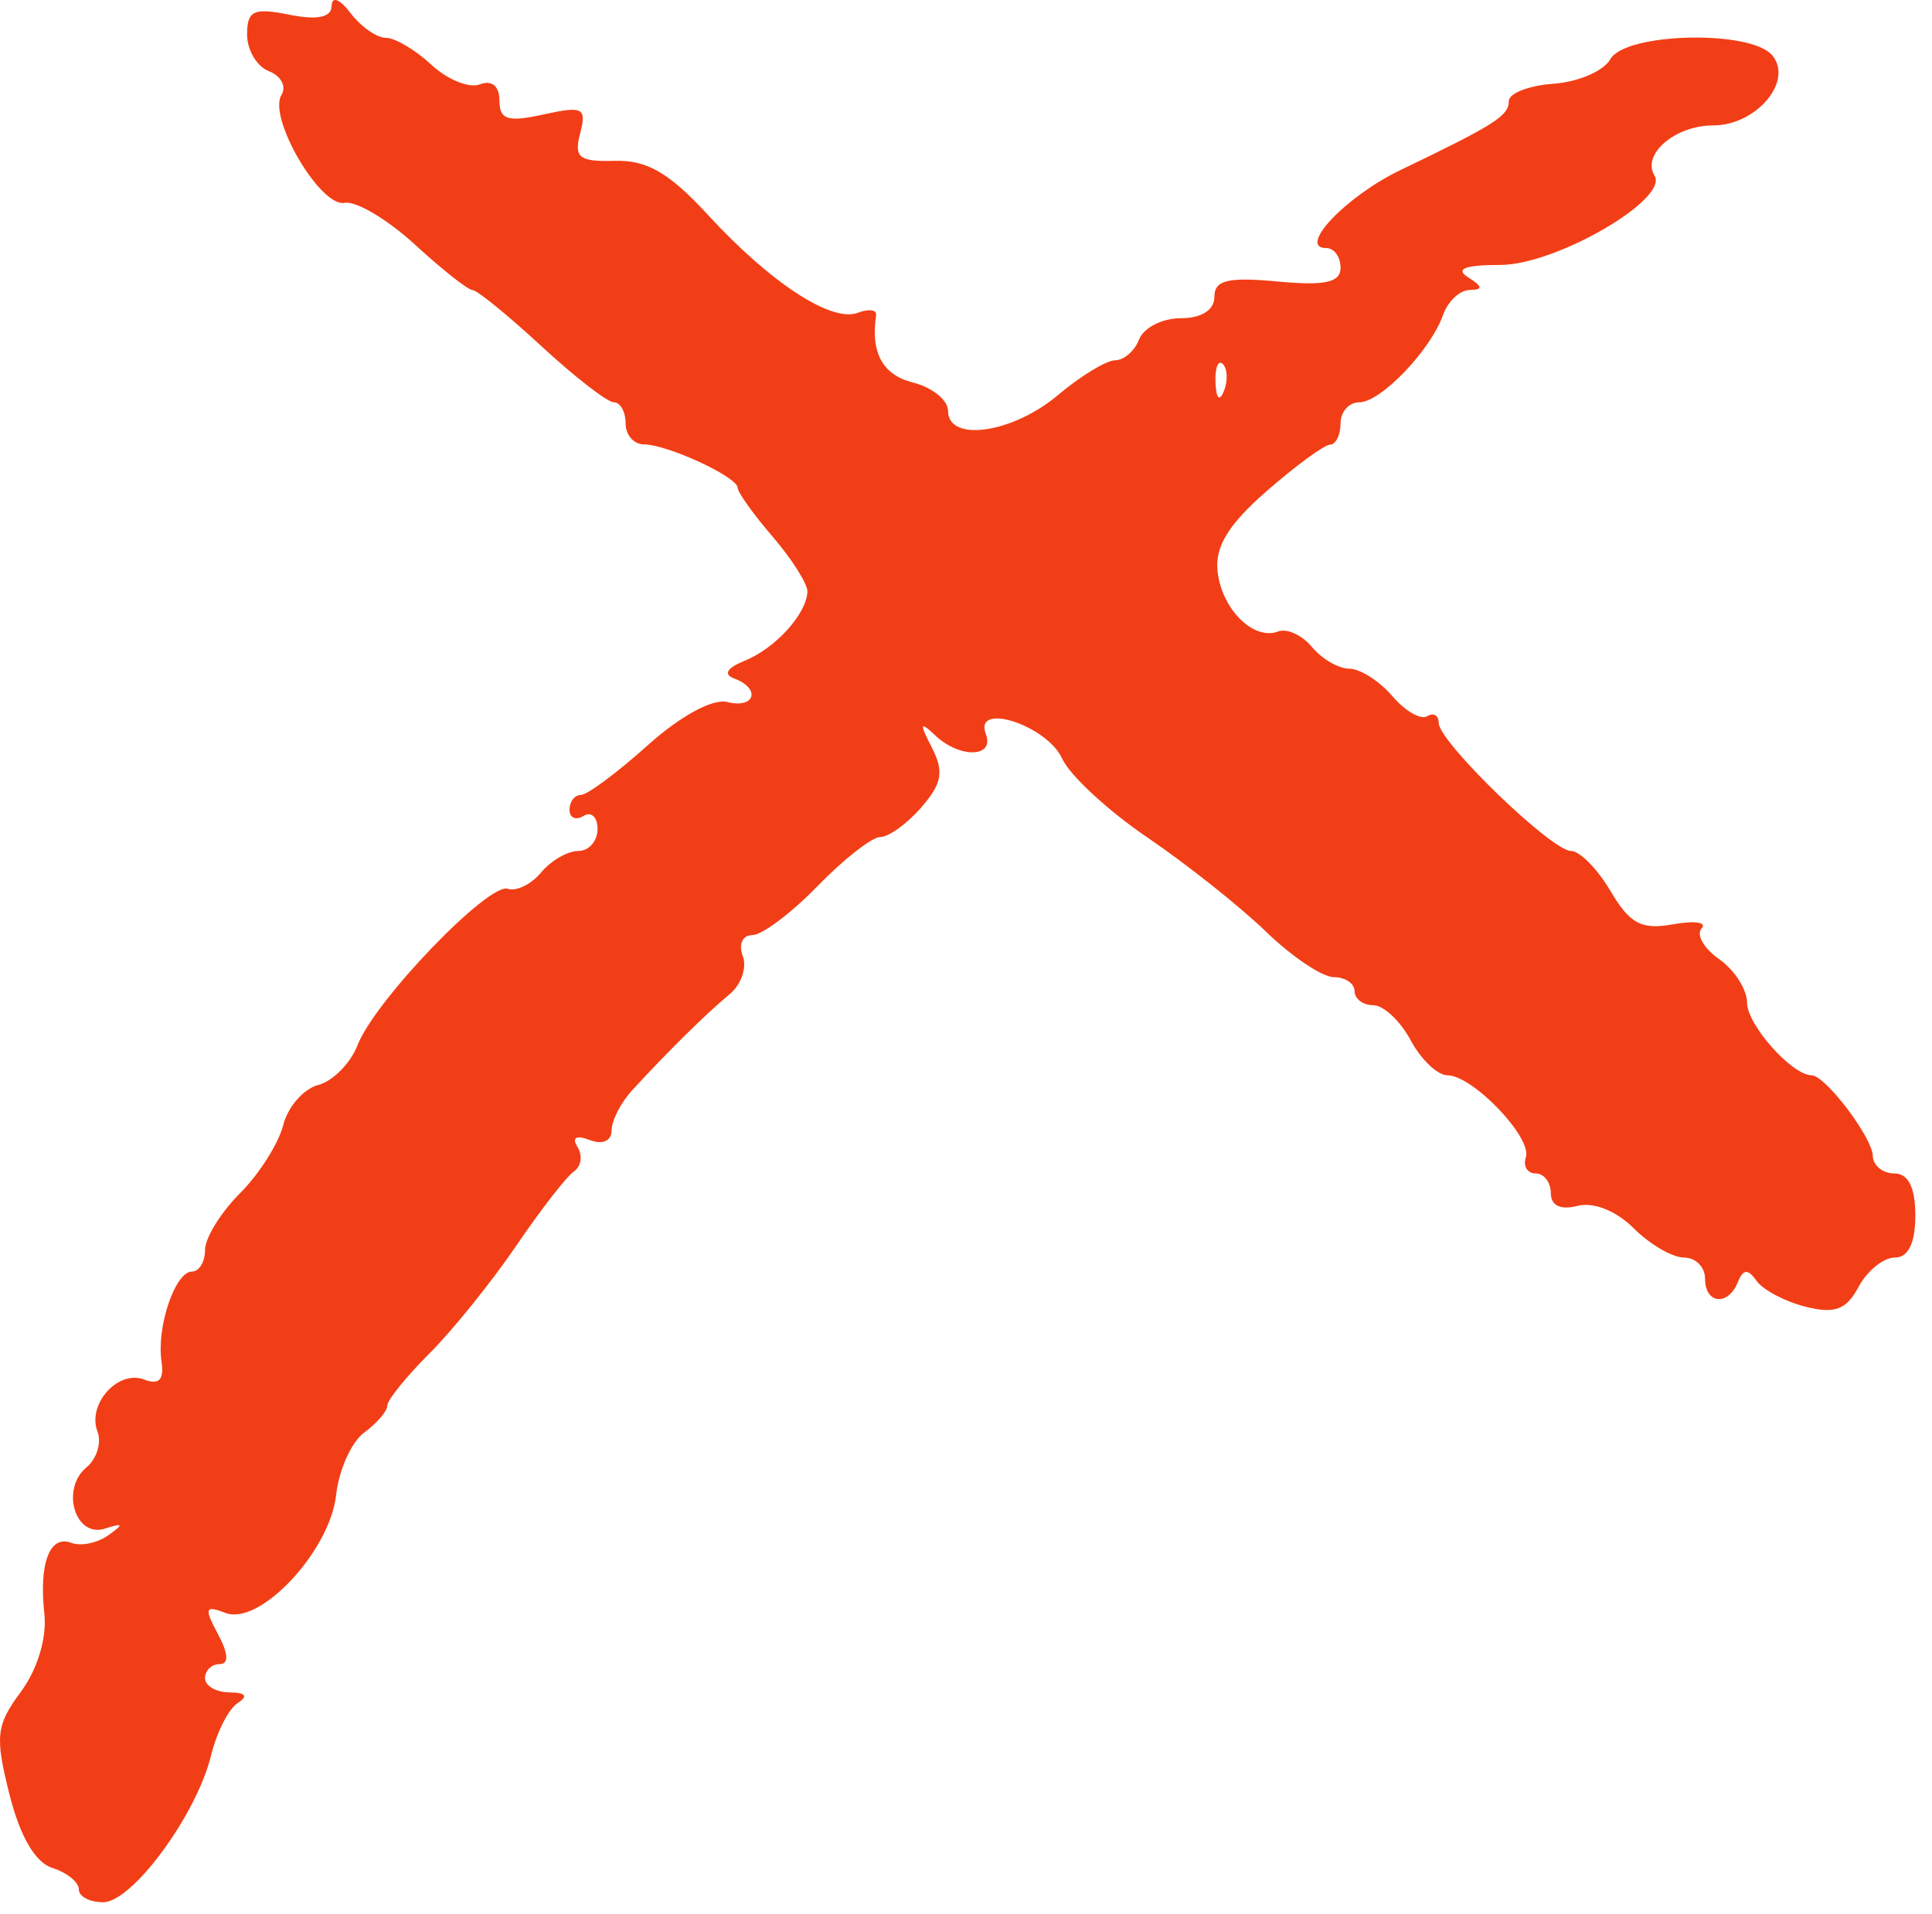 <svg width="107" height="106" viewBox="0 0 107 106" fill="none" xmlns="http://www.w3.org/2000/svg">
<path fill-rule="evenodd" clip-rule="evenodd" d="M18.367 0.327C18.35 0.968 17.582 1.126 16.013 0.813C14.041 0.418 13.684 0.587 13.684 1.914C13.684 2.776 14.231 3.691 14.898 3.947C15.565 4.203 15.876 4.794 15.588 5.261C14.82 6.503 17.739 11.494 19.082 11.235C19.709 11.114 21.459 12.151 22.971 13.54C24.482 14.928 25.923 16.067 26.172 16.068C26.421 16.071 28.139 17.47 29.989 19.178C31.839 20.887 33.644 22.285 34 22.285C34.356 22.285 34.647 22.809 34.647 23.45C34.647 24.09 35.101 24.615 35.657 24.615C36.955 24.615 40.844 26.413 40.852 27.017C40.855 27.271 41.731 28.494 42.799 29.735C43.865 30.977 44.728 32.342 44.715 32.769C44.678 33.998 42.941 35.914 41.247 36.596C40.255 36.995 40.045 37.352 40.664 37.583C42.154 38.139 41.817 39.269 40.276 38.884C39.471 38.683 37.674 39.661 35.865 41.287C34.186 42.795 32.526 44.029 32.177 44.029C31.827 44.029 31.541 44.399 31.541 44.851C31.541 45.303 31.891 45.458 32.318 45.194C32.745 44.93 33.094 45.259 33.094 45.925C33.094 46.59 32.613 47.135 32.025 47.135C31.437 47.135 30.511 47.671 29.967 48.326C29.424 48.981 28.595 49.388 28.125 49.23C27.056 48.872 20.75 55.432 19.803 57.888C19.416 58.89 18.435 59.885 17.623 60.097C16.81 60.31 15.937 61.312 15.683 62.324C15.429 63.337 14.351 65.035 13.288 66.098C12.224 67.162 11.355 68.573 11.355 69.233C11.355 69.893 11.029 70.432 10.63 70.432C9.703 70.432 8.664 73.488 8.944 75.395C9.096 76.43 8.814 76.73 7.985 76.412C6.536 75.856 4.815 77.776 5.399 79.296C5.635 79.911 5.36 80.802 4.79 81.276C3.348 82.472 4.161 85.194 5.803 84.672C6.84 84.342 6.876 84.412 5.991 85.042C5.389 85.47 4.473 85.658 3.956 85.459C2.751 84.997 2.149 86.58 2.458 89.399C2.602 90.717 2.076 92.461 1.16 93.702C-0.219 95.566 -0.286 96.17 0.525 99.392C1.113 101.728 1.95 103.163 2.9 103.464C3.707 103.72 4.367 104.255 4.367 104.654C4.367 105.052 4.979 105.37 5.726 105.362C7.344 105.342 10.894 100.502 11.69 97.232C12 95.955 12.663 94.65 13.163 94.331C13.761 93.952 13.607 93.749 12.714 93.741C11.967 93.735 11.355 93.38 11.355 92.953C11.355 92.526 11.717 92.176 12.158 92.176C12.685 92.176 12.654 91.599 12.068 90.505C11.297 89.064 11.355 88.904 12.49 89.34C14.391 90.069 18.276 85.92 18.617 82.795C18.769 81.415 19.468 79.864 20.17 79.35C20.873 78.836 21.448 78.165 21.448 77.859C21.448 77.553 22.502 76.248 23.79 74.96C25.077 73.672 27.238 70.991 28.591 69.001C29.944 67.012 31.381 65.162 31.784 64.889C32.187 64.617 32.279 64.009 31.989 63.539C31.657 63.001 31.908 62.856 32.666 63.147C33.366 63.415 33.871 63.196 33.871 62.621C33.871 62.077 34.379 61.079 35 60.402C36.983 58.24 39.16 56.094 40.388 55.09C41.045 54.552 41.382 53.591 41.137 52.954C40.888 52.305 41.122 51.795 41.667 51.795C42.204 51.795 43.831 50.572 45.282 49.077C46.734 47.582 48.3 46.359 48.763 46.359C49.226 46.359 50.248 45.618 51.033 44.712C52.173 43.397 52.29 42.734 51.611 41.412C50.911 40.05 50.943 39.929 51.789 40.728C53.155 42.021 55.104 41.97 54.599 40.656C53.906 38.848 57.983 40.169 58.829 42.025C59.248 42.946 61.371 44.91 63.547 46.388C65.722 47.867 68.676 50.213 70.111 51.6C71.545 52.989 73.237 54.124 73.87 54.124C74.503 54.124 75.021 54.474 75.021 54.901C75.021 55.328 75.486 55.678 76.054 55.678C76.622 55.678 77.555 56.551 78.126 57.619C78.698 58.687 79.614 59.56 80.163 59.56C81.561 59.56 84.868 63.017 84.507 64.101C84.342 64.593 84.587 64.996 85.049 64.996C85.511 64.996 85.89 65.488 85.89 66.088C85.89 66.781 86.433 67.039 87.372 66.793C88.249 66.564 89.514 67.067 90.477 68.031C91.37 68.924 92.626 69.656 93.266 69.656C93.907 69.656 94.431 70.18 94.431 70.821C94.431 72.231 95.7 72.367 96.248 71.015C96.545 70.282 96.801 70.267 97.291 70.954C97.648 71.454 98.869 72.096 100.004 72.381C101.62 72.786 102.256 72.547 102.935 71.277C103.412 70.386 104.315 69.656 104.94 69.656C105.686 69.656 106.077 68.854 106.077 67.326C106.077 65.773 105.689 64.996 104.912 64.996C104.272 64.996 103.736 64.56 103.722 64.026C103.694 62.994 101.089 59.56 100.332 59.56C99.249 59.56 96.76 56.765 96.76 55.549C96.76 54.814 96.064 53.724 95.212 53.128C94.361 52.532 93.924 51.765 94.241 51.425C94.559 51.084 93.85 50.981 92.666 51.196C90.91 51.514 90.272 51.176 89.199 49.361C88.477 48.137 87.491 47.135 87.011 47.135C85.929 47.135 79.679 41.087 79.679 40.04C79.679 39.621 79.392 39.455 79.041 39.672C78.69 39.889 77.82 39.386 77.108 38.553C76.395 37.721 75.327 37.04 74.735 37.04C74.142 37.04 73.21 36.5 72.662 35.839C72.115 35.179 71.27 34.791 70.788 34.976C69.43 35.498 67.668 33.751 67.433 31.652C67.281 30.282 68.033 29.051 70.151 27.201C71.762 25.795 73.342 24.638 73.662 24.629C73.982 24.622 74.244 24.09 74.244 23.45C74.244 22.809 74.708 22.285 75.274 22.285C76.47 22.285 79.23 19.405 79.927 17.431C80.191 16.684 80.855 16.067 81.402 16.061C82.145 16.051 82.122 15.875 81.312 15.362C80.57 14.891 81.134 14.674 83.099 14.674C86.162 14.674 92.44 11.036 91.633 9.729C90.905 8.551 92.772 6.948 94.871 6.948C97.269 6.948 99.341 4.498 98.154 3.067C96.971 1.64 90.011 1.804 89.187 3.278C88.823 3.93 87.408 4.541 86.044 4.637C84.68 4.734 83.563 5.166 83.563 5.599C83.561 6.416 82.788 6.909 77.564 9.418C74.54 10.87 71.815 13.742 73.462 13.742C73.892 13.742 74.244 14.232 74.244 14.831C74.244 15.65 73.384 15.838 70.75 15.592C67.999 15.335 67.256 15.516 67.256 16.445C67.256 17.173 66.543 17.625 65.398 17.625C64.377 17.625 63.34 18.15 63.093 18.79C62.848 19.431 62.249 19.955 61.764 19.955C61.278 19.955 59.843 20.829 58.575 21.897C56.065 24.008 52.505 24.513 52.505 22.757C52.505 22.163 51.631 21.457 50.564 21.189C48.882 20.767 48.211 19.541 48.522 17.459C48.567 17.154 48.112 17.093 47.511 17.324C46.06 17.881 42.669 15.668 39.208 11.903C37.07 9.579 35.83 8.857 34.054 8.908C32.069 8.964 31.778 8.735 32.13 7.389C32.502 5.967 32.292 5.859 30.102 6.34C28.116 6.777 27.66 6.631 27.66 5.567C27.66 4.768 27.239 4.419 26.58 4.672C25.986 4.9 24.778 4.413 23.895 3.59C23.012 2.767 21.877 2.094 21.372 2.094C20.867 2.094 19.991 1.482 19.423 0.735C18.819 -0.062 18.381 -0.231 18.367 0.327ZM67.787 21.654C67.539 22.273 67.355 22.089 67.318 21.184C67.284 20.366 67.468 19.908 67.725 20.166C67.983 20.423 68.011 21.094 67.787 21.654Z" fill="#F23E16"/>
</svg>
